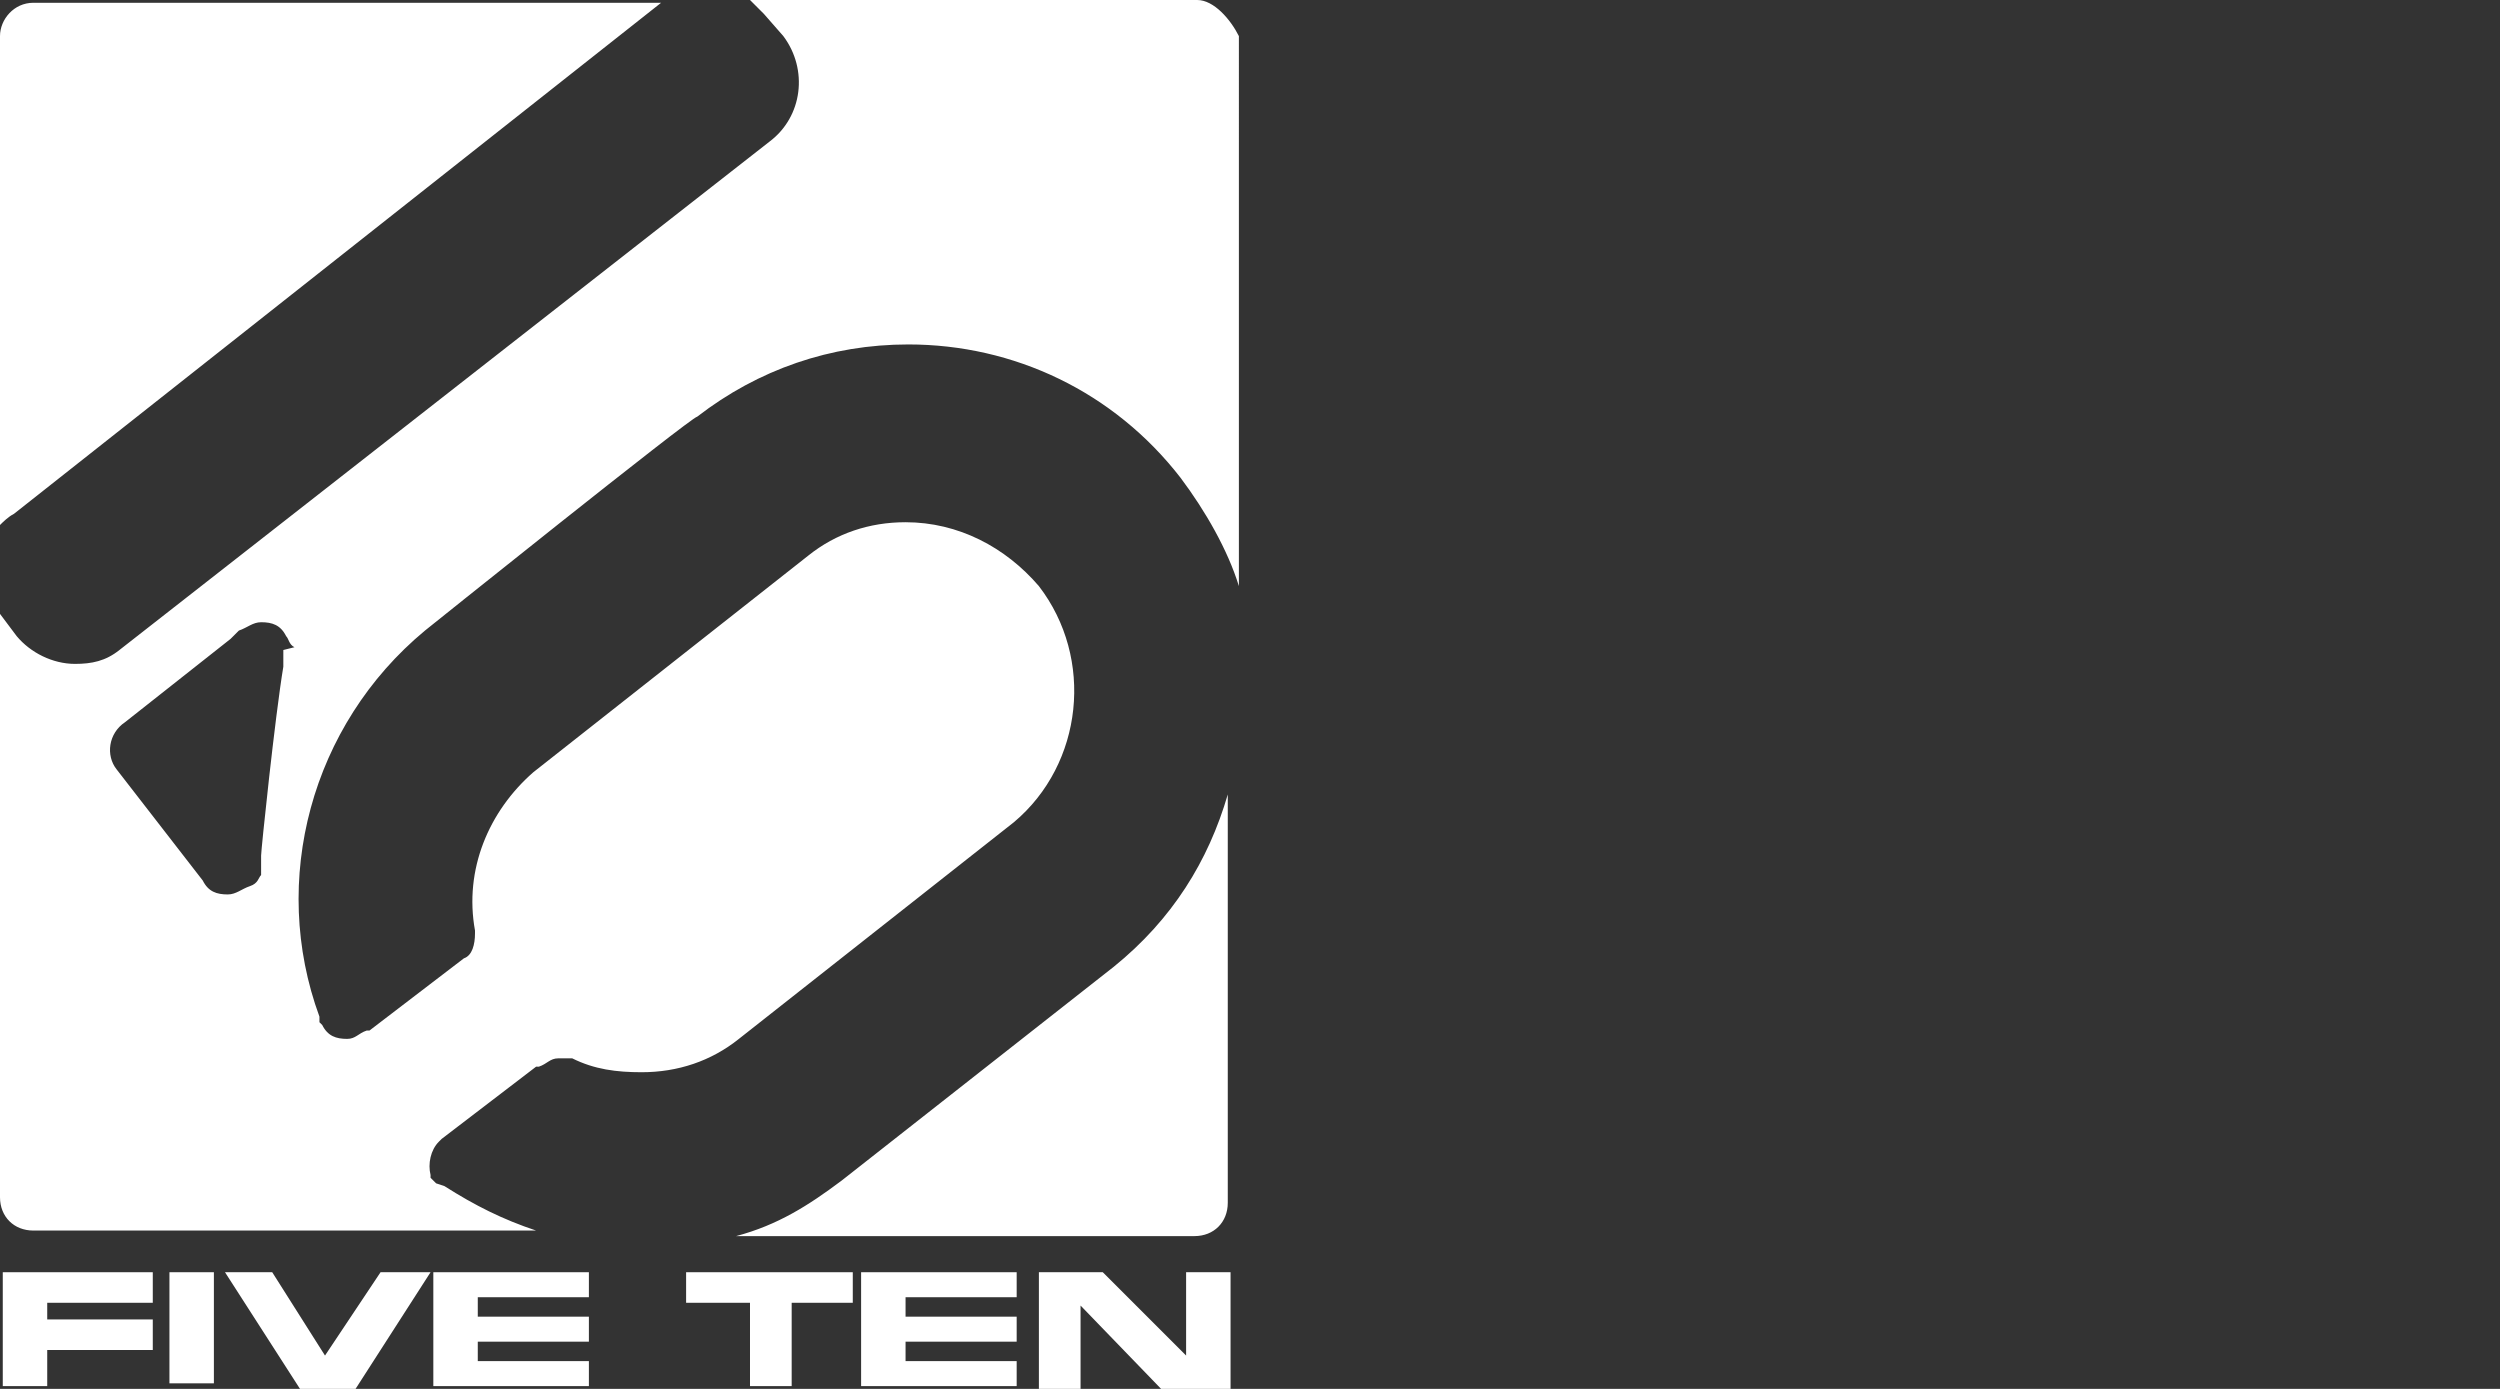 <?xml version="1.0" encoding="utf-8"?>
<!-- Generator: Adobe Illustrator 27.1.1, SVG Export Plug-In . SVG Version: 6.00 Build 0)  -->
<svg version="1.1" baseProfile="basic" id="Layer_1"
	 xmlns="http://www.w3.org/2000/svg" xmlns:xlink="http://www.w3.org/1999/xlink" x="0px" y="0px" width="90px" height="50px"
	 viewBox="0 0 90 50" xml:space="preserve">
<rect x="0" y="0" width="90" height="50" fill="#333333" stroke="none"/>
<g>
	<polygon fill="#FFFFFF" points="31,49.9 36.6,49.9 36.6,49 32.6,49 32.6,48.3 36.6,48.3 36.6,47.4 32.6,47.4 32.6,46.7 36.6,46.7 
		36.6,45.8 31,45.8 	"/>
	<polygon fill="#FFFFFF" points="24.7,46.9 27,46.9 27,49.9 28.5,49.9 28.5,46.9 30.7,46.9 30.7,45.8 24.7,45.8 	"/>
	<polygon fill="#FFFFFF" points="42.7,48.8 42.7,48.8 39.7,45.8 37.4,45.8 37.4,50 38.9,50 38.9,47 38.9,47 41.8,50 44.3,50 
		44.3,45.8 42.7,45.8 	"/>
	<rect x="6.1" y="45.8" fill="#FFFFFF" width="1.6" height="4"/>
	<polygon fill="#FFFFFF" points="5.5,47.5 1.7,47.5 1.7,46.9 5.5,46.9 5.5,45.8 0.1,45.8 0.1,49.9 1.7,49.9 1.7,48.6 5.5,48.6 
		5.5,48.6 5.5,48.6 5.5,47.7 5.5,47.7 	"/>
	<polygon fill="#FFFFFF" points="17.2,46.7 21.2,46.7 21.2,45.8 15.6,45.8 15.6,49.9 21.2,49.9 21.2,49 17.2,49 17.2,48.3 
		21.2,48.3 21.2,47.4 17.2,47.4 	"/>
	<polygon fill="#FFFFFF" points="11.7,48.8 9.8,45.8 8.1,45.8 10.8,50 12.8,50 15.5,45.8 13.7,45.8 	"/>
	<path fill="#FFFFFF" d="M10.2,23.4V24c-0.3,1.8-0.8,6.6-0.8,6.8l0,0l0,0v0.5v0.1v0.1c-0.1,0.1-0.1,0.3-0.4,0.4
		c-0.3,0.1-0.5,0.3-0.8,0.3c-0.4,0-0.7-0.1-0.9-0.5l0,0l0,0l0,0l-3.1-4c-0.4-0.5-0.3-1.3,0.3-1.7l3.8-3l0.3-0.3
		c0.3-0.1,0.5-0.3,0.8-0.3c0.4,0,0.7,0.1,0.9,0.5c0.1,0.1,0.1,0.3,0.3,0.4L10.2,23.4L10.2,23.4z M43.1,0H27c0.3,0.3,0.4,0.4,0.5,0.5
		l0.7,0.8c0.9,1.2,0.7,2.9-0.5,3.8L4.3,23.4c-0.5,0.4-1,0.5-1.6,0.5c-0.8,0-1.6-0.4-2.1-1L0,22.1l0,0v21c0,0.7,0.5,1.2,1.2,1.2h18.1
		c-1.2-0.4-2.2-0.9-3.3-1.6l0,0l0,0l-0.3-0.1l0,0l0,0l0,0c0,0,0,0-0.1-0.1l-0.1-0.1l0,0l0,0v-0.1l0,0l0,0c-0.1-0.4,0-0.9,0.3-1.2
		c0,0,0,0,0.1-0.1l3.4-2.6l0,0l0,0c0,0,0,0,0.1,0c0.3-0.1,0.4-0.3,0.7-0.3c0.1,0,0.3,0,0.4,0l0,0l0,0l0,0c0,0,0,0,0.1,0l0,0
		c0.8,0.4,1.6,0.5,2.5,0.5c1.3,0,2.5-0.4,3.5-1.2l0,0l9.9-7.8l0,0c2.5-2.1,2.9-5.9,0.9-8.5c-1.2-1.4-2.9-2.3-4.8-2.3
		c-1.3,0-2.5,0.4-3.5,1.2l0,0l-9.9,7.8l0,0c-1.6,1.4-2.5,3.5-2.1,5.7v0.1l0,0l0,0c0,0.4-0.1,0.8-0.4,0.9l0,0l-3.4,2.6c0,0,0,0-0.1,0
		c-0.3,0.1-0.4,0.3-0.7,0.3c-0.4,0-0.7-0.1-0.9-0.5l-0.1-0.1l0,0l0,0c0,0,0,0,0-0.1c0,0,0,0,0-0.1c-1.8-4.9-0.3-10.5,3.8-13.9
		c0,0,9.6-7.7,9.8-7.7c2.2-1.7,4.8-2.6,7.6-2.6c3.8,0,7.4,1.7,9.8,4.8c0.9,1.2,1.7,2.6,2.1,3.9V1.3C44.3,0.7,43.7,0,43.1,0
		 M40.1,34.8l-9.8,7.7c-1.2,0.9-2.3,1.6-3.8,2H43c0.7,0,1.2-0.5,1.2-1.2V28.6C43.5,31,42.2,33.1,40.1,34.8 M0.5,18.5L23.8,0.1l0,0
		H1.2C0.5,0.1,0,0.7,0,1.3v17.6C0.1,18.8,0.3,18.6,0.5,18.5"/>
</g>
</svg>
